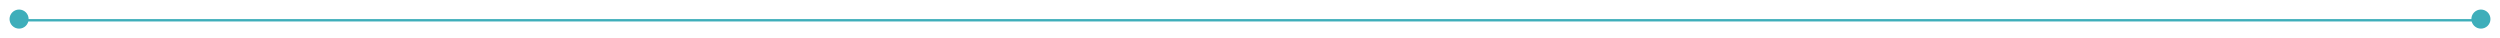 <?xml version="1.0" encoding="UTF-8"?> <svg xmlns="http://www.w3.org/2000/svg" width="1048" height="16" viewBox="0 0 1048 16" fill="none"> <g clip-path="url(#clip0_1081_11)"> <g filter="url(#filter0_d_1081_11)"> <path d="M9 4.5H1037" stroke="#3EAEBA"></path> <path d="M8 8C10.209 8 12 6.209 12 4C12 1.791 10.209 0 8 0C5.791 0 4 1.791 4 4C4 6.209 5.791 8 8 8Z" fill="#3EAEBA"></path> <path d="M1040 8C1042.21 8 1044 6.209 1044 4C1044 1.791 1042.21 0 1040 0C1037.79 0 1036 1.791 1036 4C1036 6.209 1037.79 8 1040 8Z" fill="#3EAEBA"></path> </g> </g> <defs> <filter id="filter0_d_1081_11" x="0" y="0" width="1048" height="16" filterUnits="userSpaceOnUse" color-interpolation-filters="sRGB"> <feFlood flood-opacity="0" result="BackgroundImageFix"></feFlood> <feColorMatrix in="SourceAlpha" type="matrix" values="0 0 0 0 0 0 0 0 0 0 0 0 0 0 0 0 0 0 127 0" result="hardAlpha"></feColorMatrix> <feOffset dy="4"></feOffset> <feGaussianBlur stdDeviation="2"></feGaussianBlur> <feComposite in2="hardAlpha" operator="out"></feComposite> <feColorMatrix type="matrix" values="0 0 0 0 0 0 0 0 0 0 0 0 0 0 0 0 0 0 0.25 0"></feColorMatrix> <feBlend mode="normal" in2="BackgroundImageFix" result="effect1_dropShadow_1081_11"></feBlend> <feBlend mode="normal" in="SourceGraphic" in2="effect1_dropShadow_1081_11" result="shape"></feBlend> </filter> <clipPath id="clip0_1081_11"> <rect width="1048" height="16" fill="white"></rect> </clipPath> </defs> </svg> 